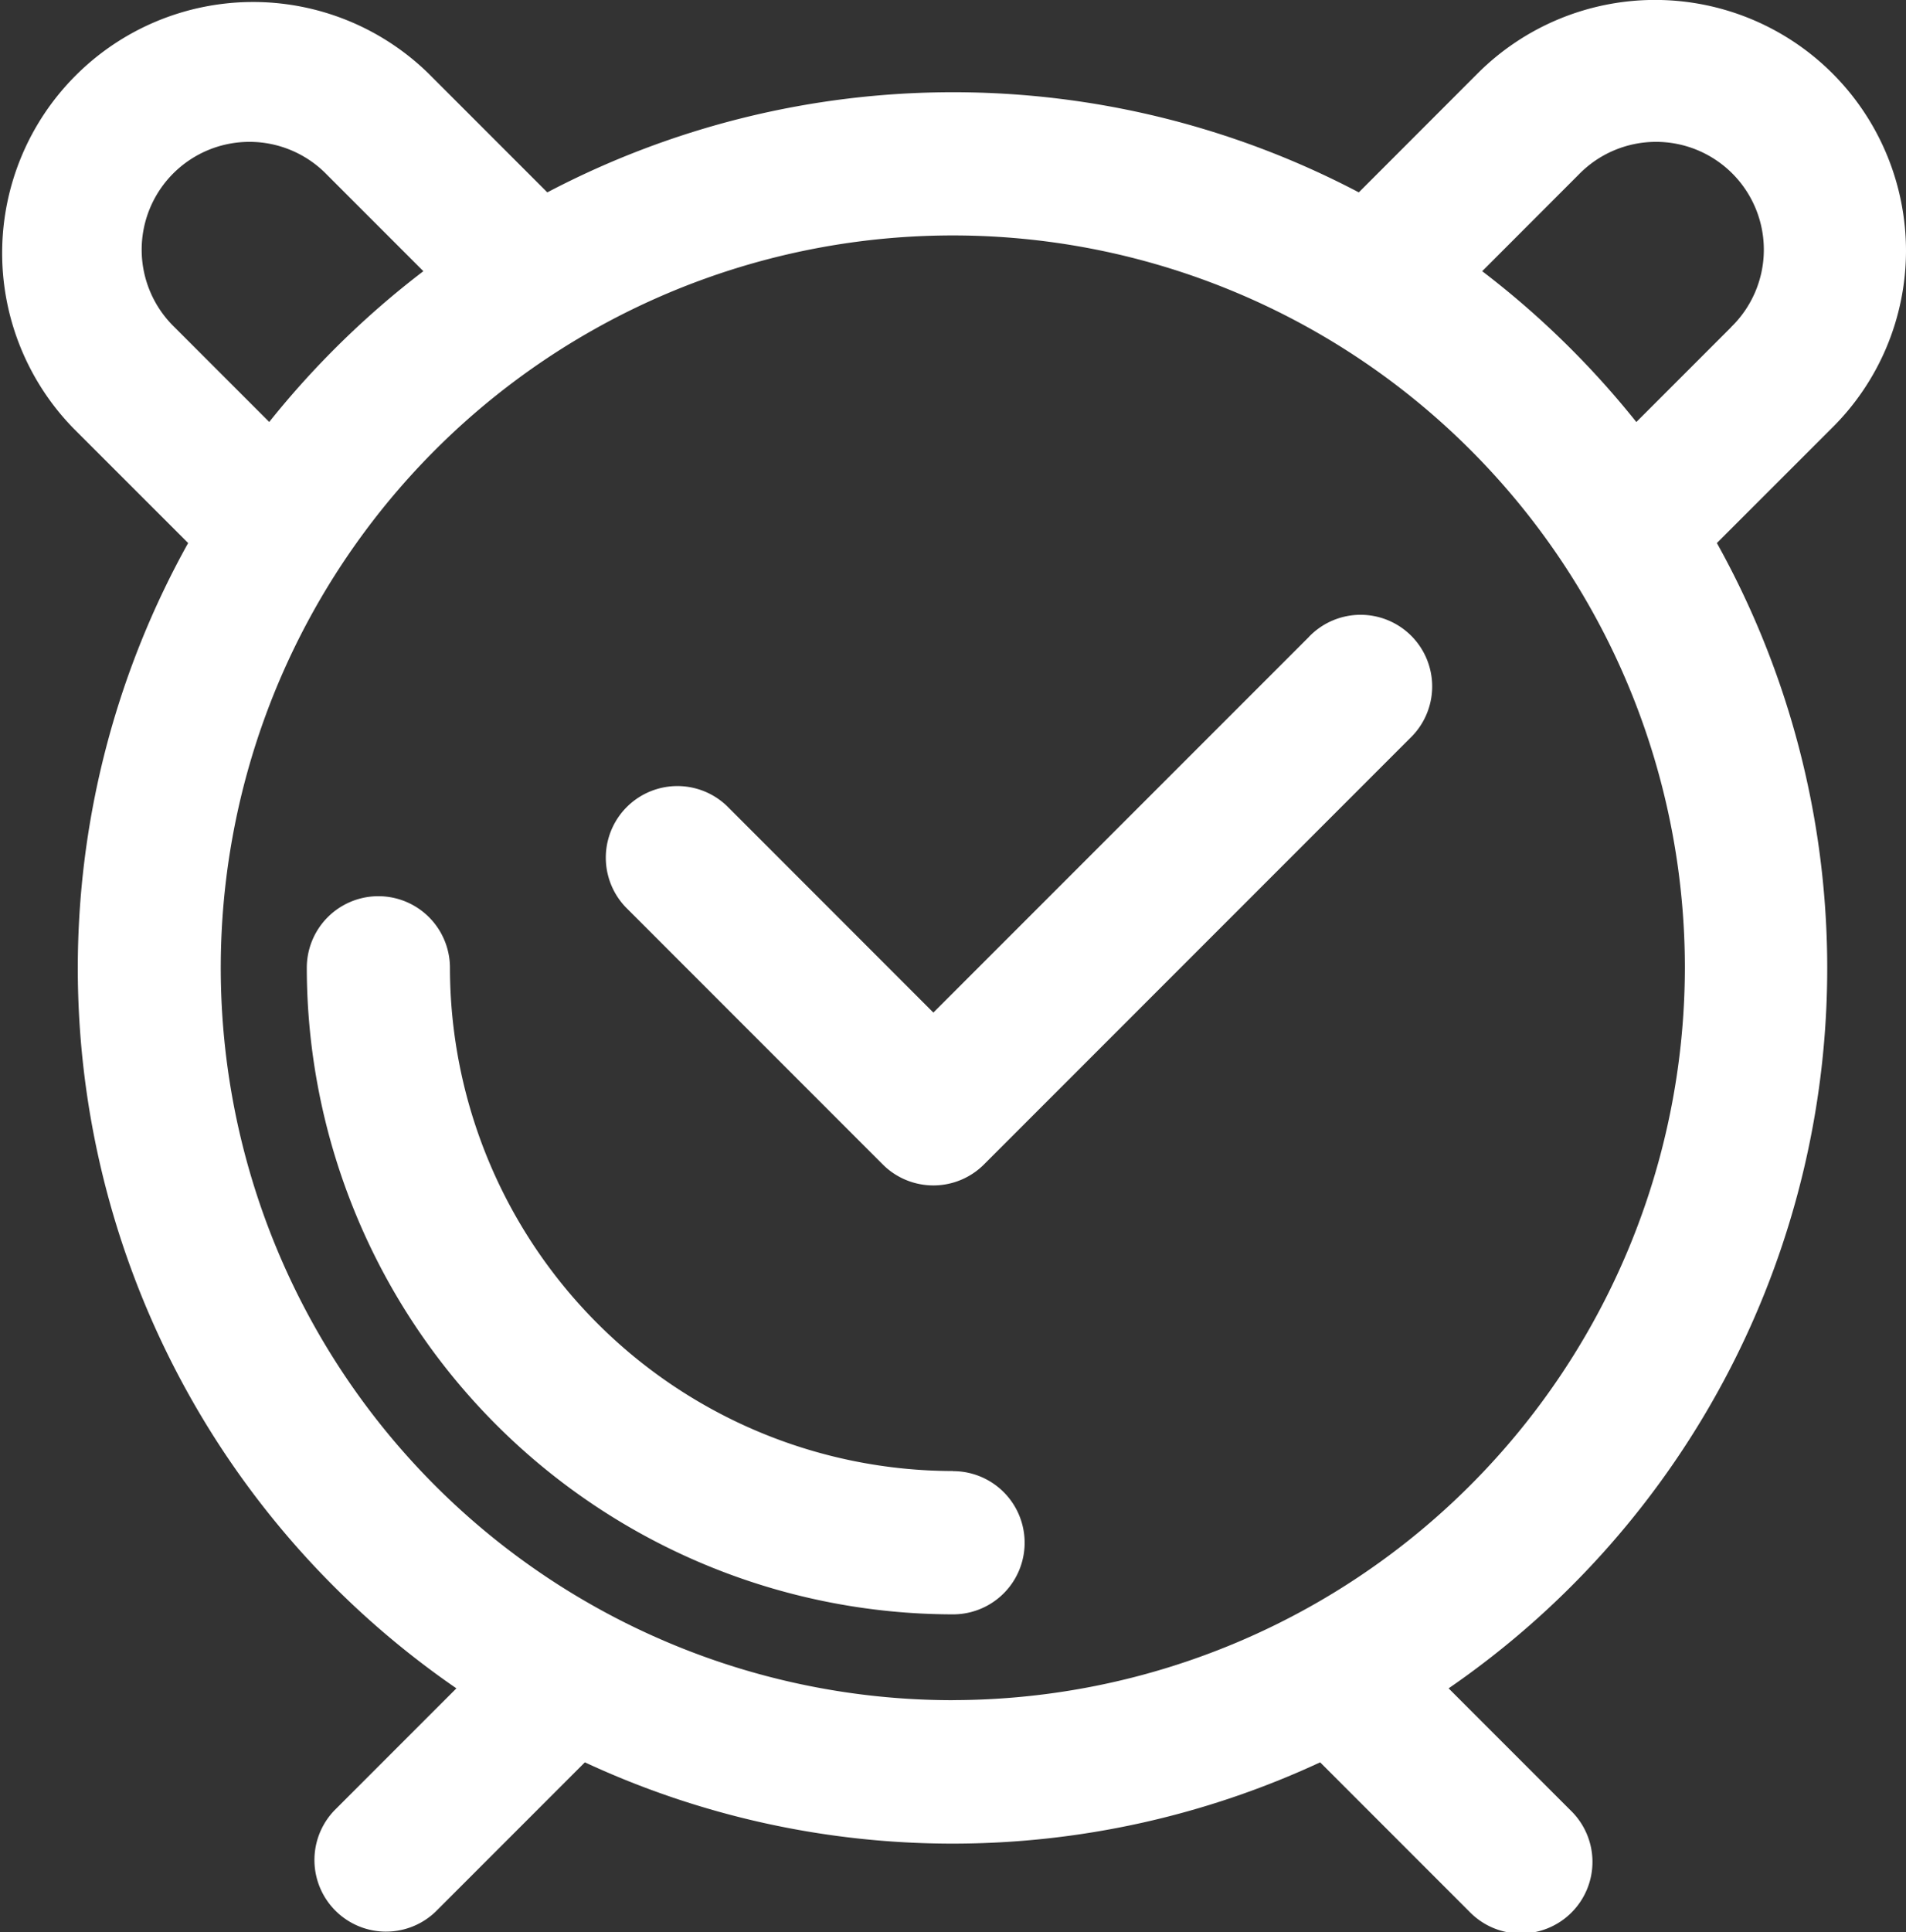 <?xml version="1.0" encoding="UTF-8"?>
<svg xmlns="http://www.w3.org/2000/svg" id="Start_Icon" width="31.262" height="31.679" viewBox="0 0 31.262 31.679">
  <rect x="0" y="0" width="31.262" height="31.679" fill="#333333" stroke="none"/>
  <path id="Pfad_507" data-name="Pfad 507" d="M366.525,1031.466a8.26,8.26,0,0,1-8.251-8.25,1.174,1.174,0,0,0-2.348,0,10.611,10.611,0,0,0,10.6,10.6,1.174,1.174,0,1,0,0-2.348Zm5.841-13.678-6.163,6.162-3.384-3.385a1.174,1.174,0,0,0-1.66,1.66l4.214,4.215a1.174,1.174,0,0,0,1.66,0l6.992-6.992a1.174,1.174,0,1,0-1.66-1.66Zm9.79-6.325a4.116,4.116,0,0,0-7.026-2.91l-1.949,1.95a14.308,14.308,0,0,0-13.31,0l-1.95-1.95a4.116,4.116,0,0,0-5.82,5.821l1.879,1.878a14.328,14.328,0,0,0,4.4,18.777l-2,2a1.174,1.174,0,0,0,1.66,1.66l2.447-2.447a14.307,14.307,0,0,0,12.06,0l2.447,2.447a1.174,1.174,0,1,0,1.66-1.66l-2-2a14.328,14.328,0,0,0,4.4-18.777l1.879-1.878A4.091,4.091,0,0,0,382.156,1011.462Zm-28.4,1.25a1.768,1.768,0,1,1,2.5-2.5l1.582,1.582a14.5,14.5,0,0,0-2.528,2.472Zm12.765,22.51a12.007,12.007,0,1,1,12.008-12.006A12.021,12.021,0,0,1,366.525,1035.222Zm12.766-22.509-1.554,1.554a14.481,14.481,0,0,0-2.528-2.473l1.581-1.582a1.768,1.768,0,1,1,2.5,2.5Z" transform="translate(-350.894 -1007.349)" fill="#fff"></path>
</svg>

